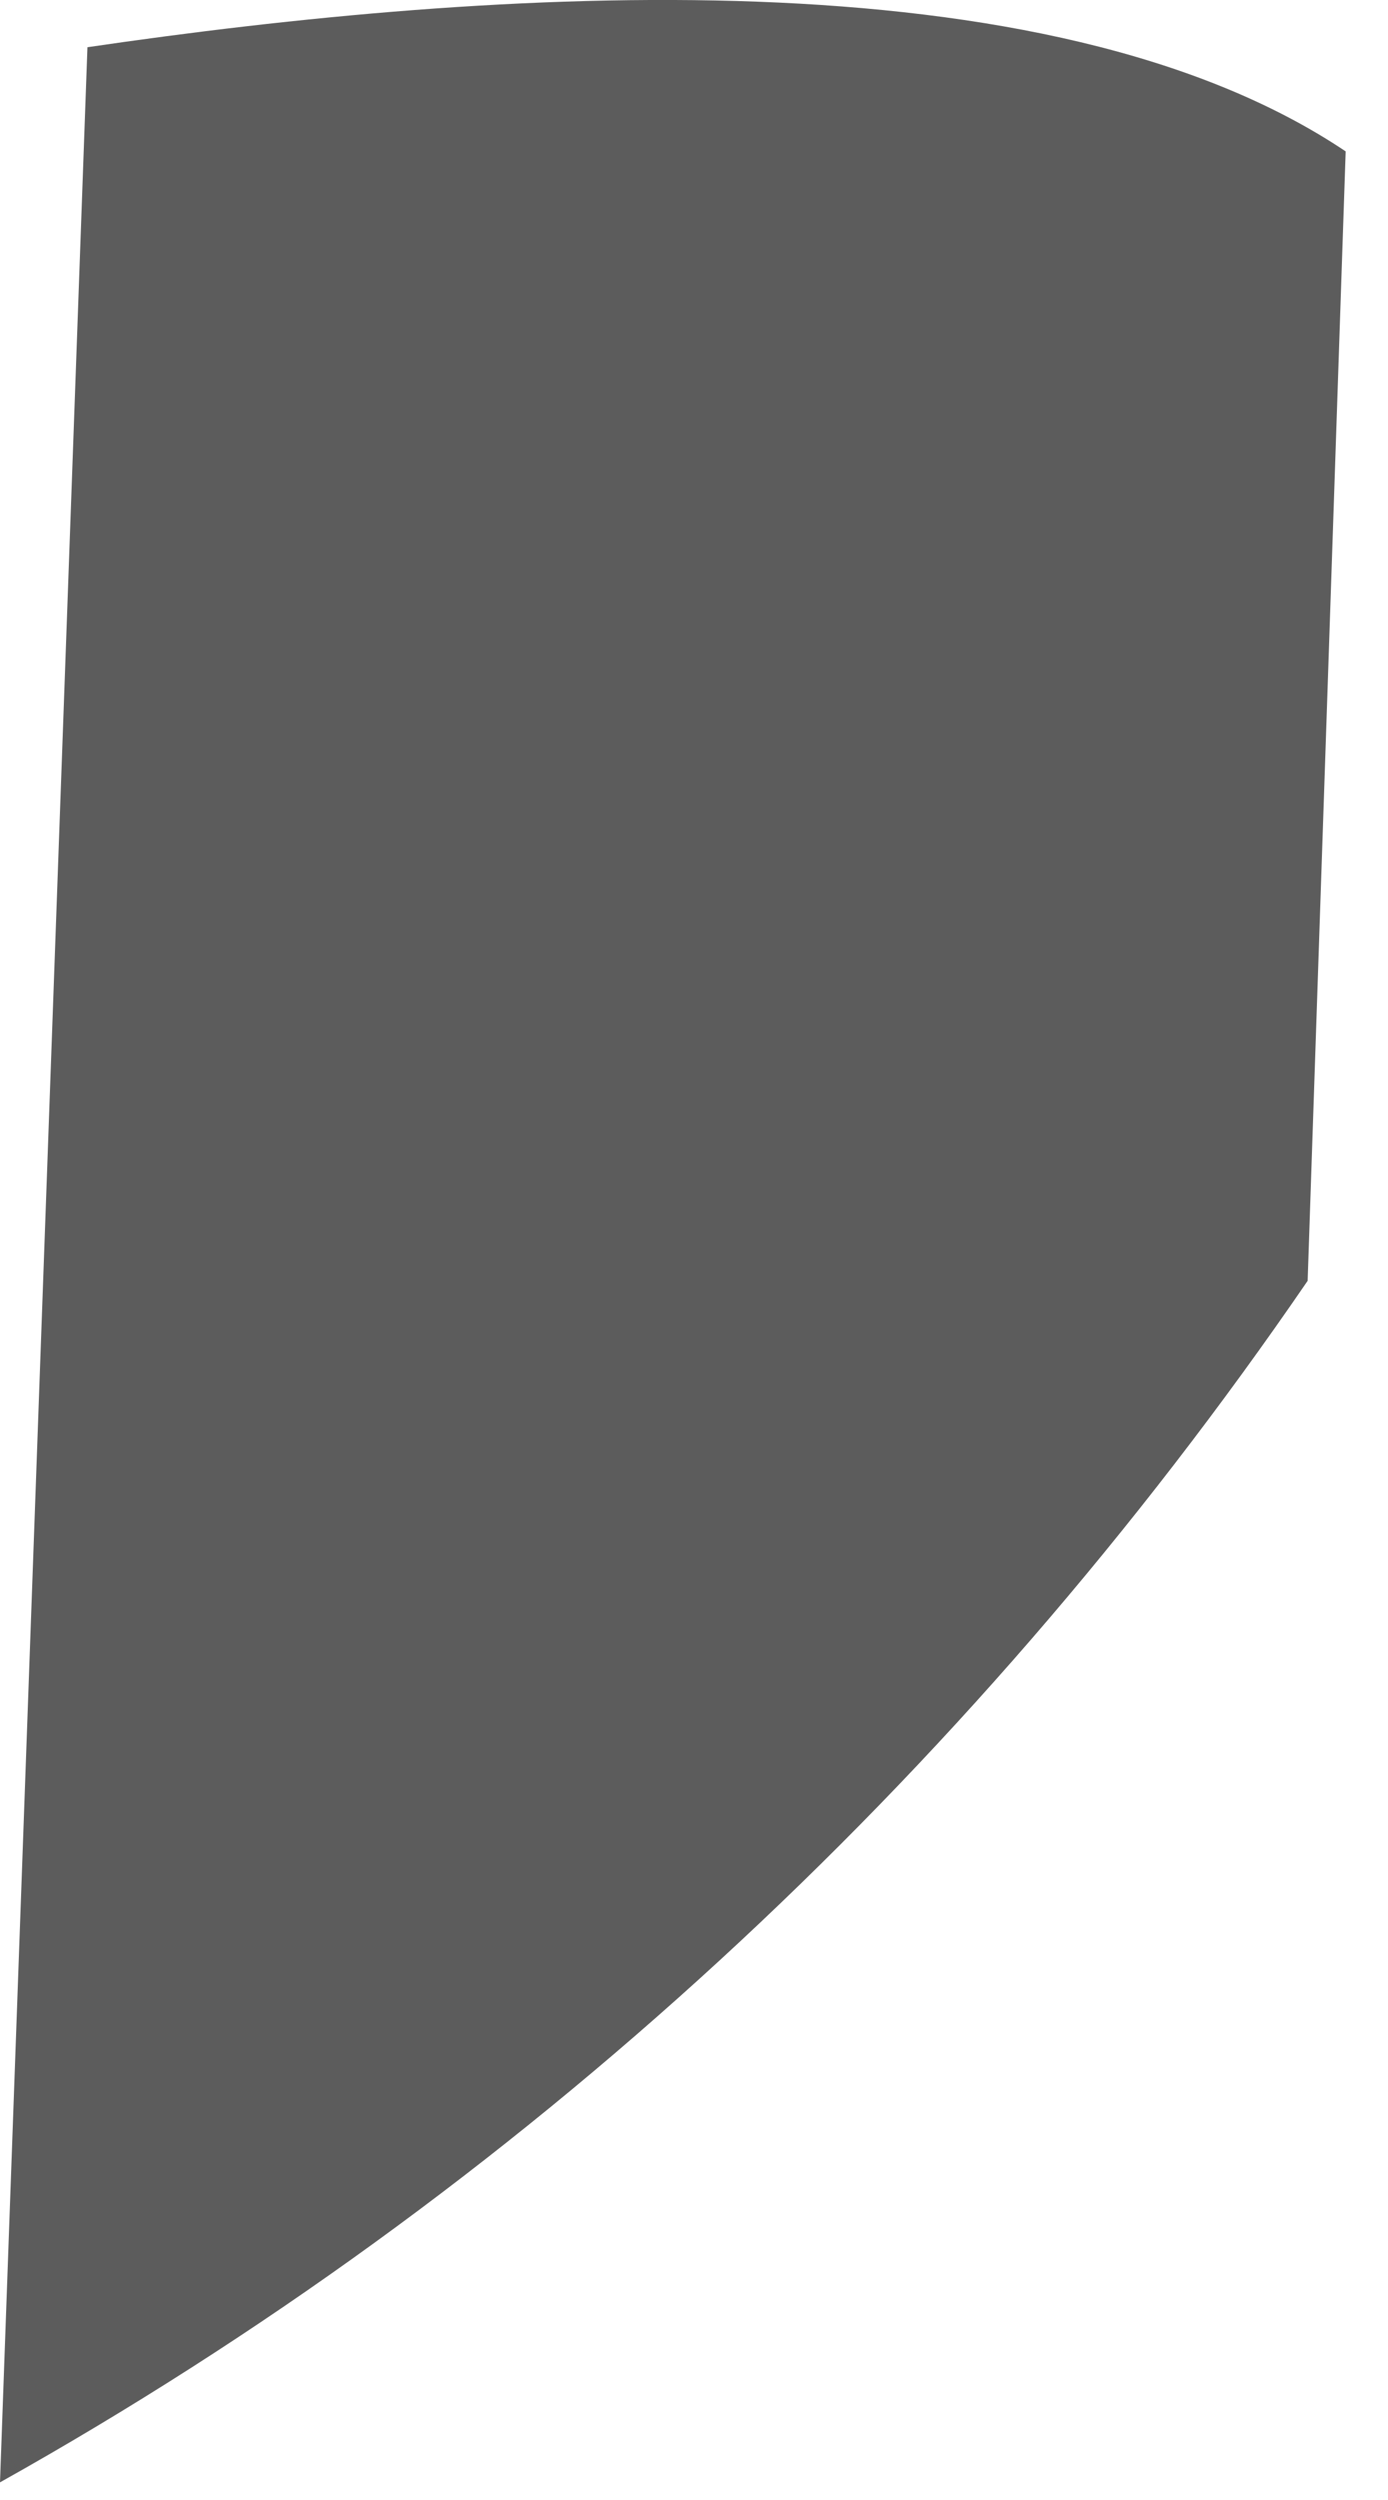 <?xml version="1.0" encoding="utf-8"?>
<svg xmlns="http://www.w3.org/2000/svg" fill="none" height="100%" overflow="visible" preserveAspectRatio="none" style="display: block;" viewBox="0 0 10 18" width="100%">
<path d="M9.421 9.222L9.695 1.09C7.545 -0.352 3.574 -0.092 0.63 0.34L0 17.873C3.728 15.787 6.951 12.827 9.421 9.222Z" fill="#5C5C5C" id="Vector"/>
</svg>